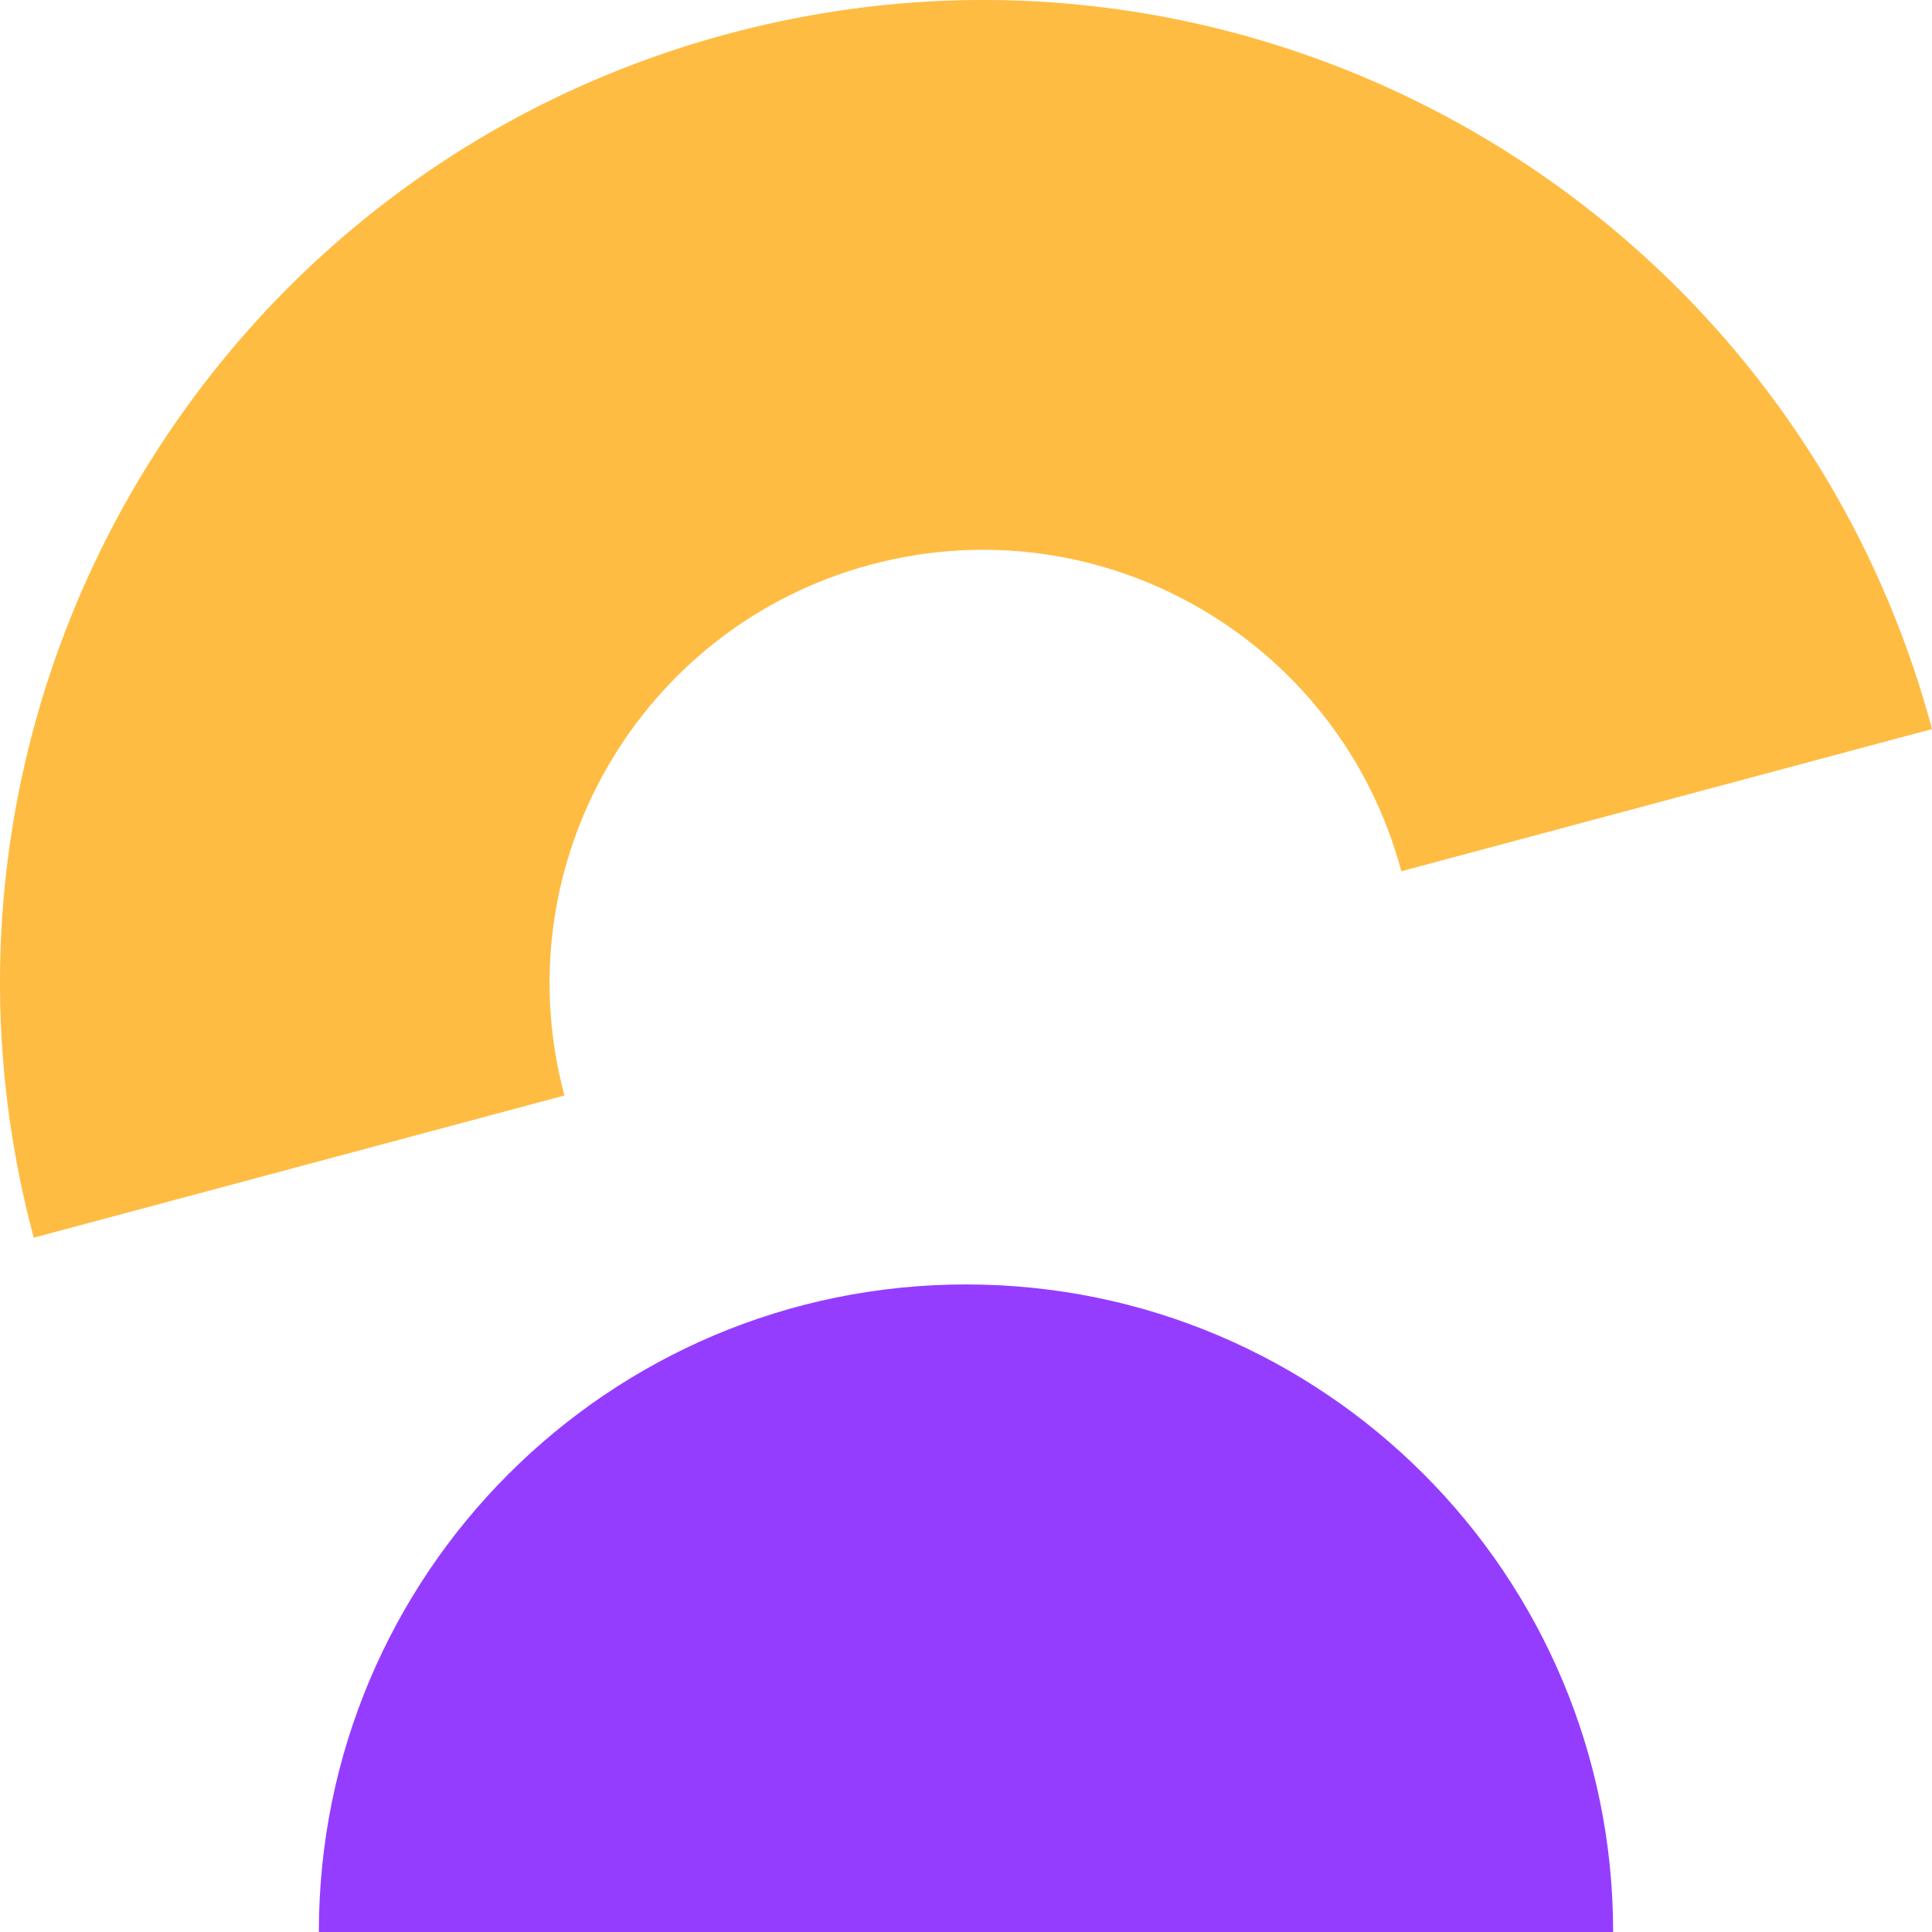 <?xml version="1.0" encoding="UTF-8"?>
<svg id="Layer_1" xmlns="http://www.w3.org/2000/svg" viewBox="0 0 512 512">
  <defs>
    <style>
      .cls-1 {
        fill: #953dff;
      }

      .cls-2 {
        fill: #ffbc42;
      }
    </style>
  </defs>
  <path class="cls-2" d="M512,193.21l-140.63,37.68c-16.42-61.28-79.36-97.67-140.61-81.26-61.25,16.41-97.6,79.4-81.18,140.69L8.95,328C-28.3,189.01,54.14,46.16,193.06,8.93c138.92-37.22,281.7,45.29,318.94,184.28Z"/>
  <path class="cls-1" d="M427.5,512H84.5c0-94.78,76.8-171.61,171.53-171.61s171.47,76.84,171.47,171.61Z"/>
</svg>